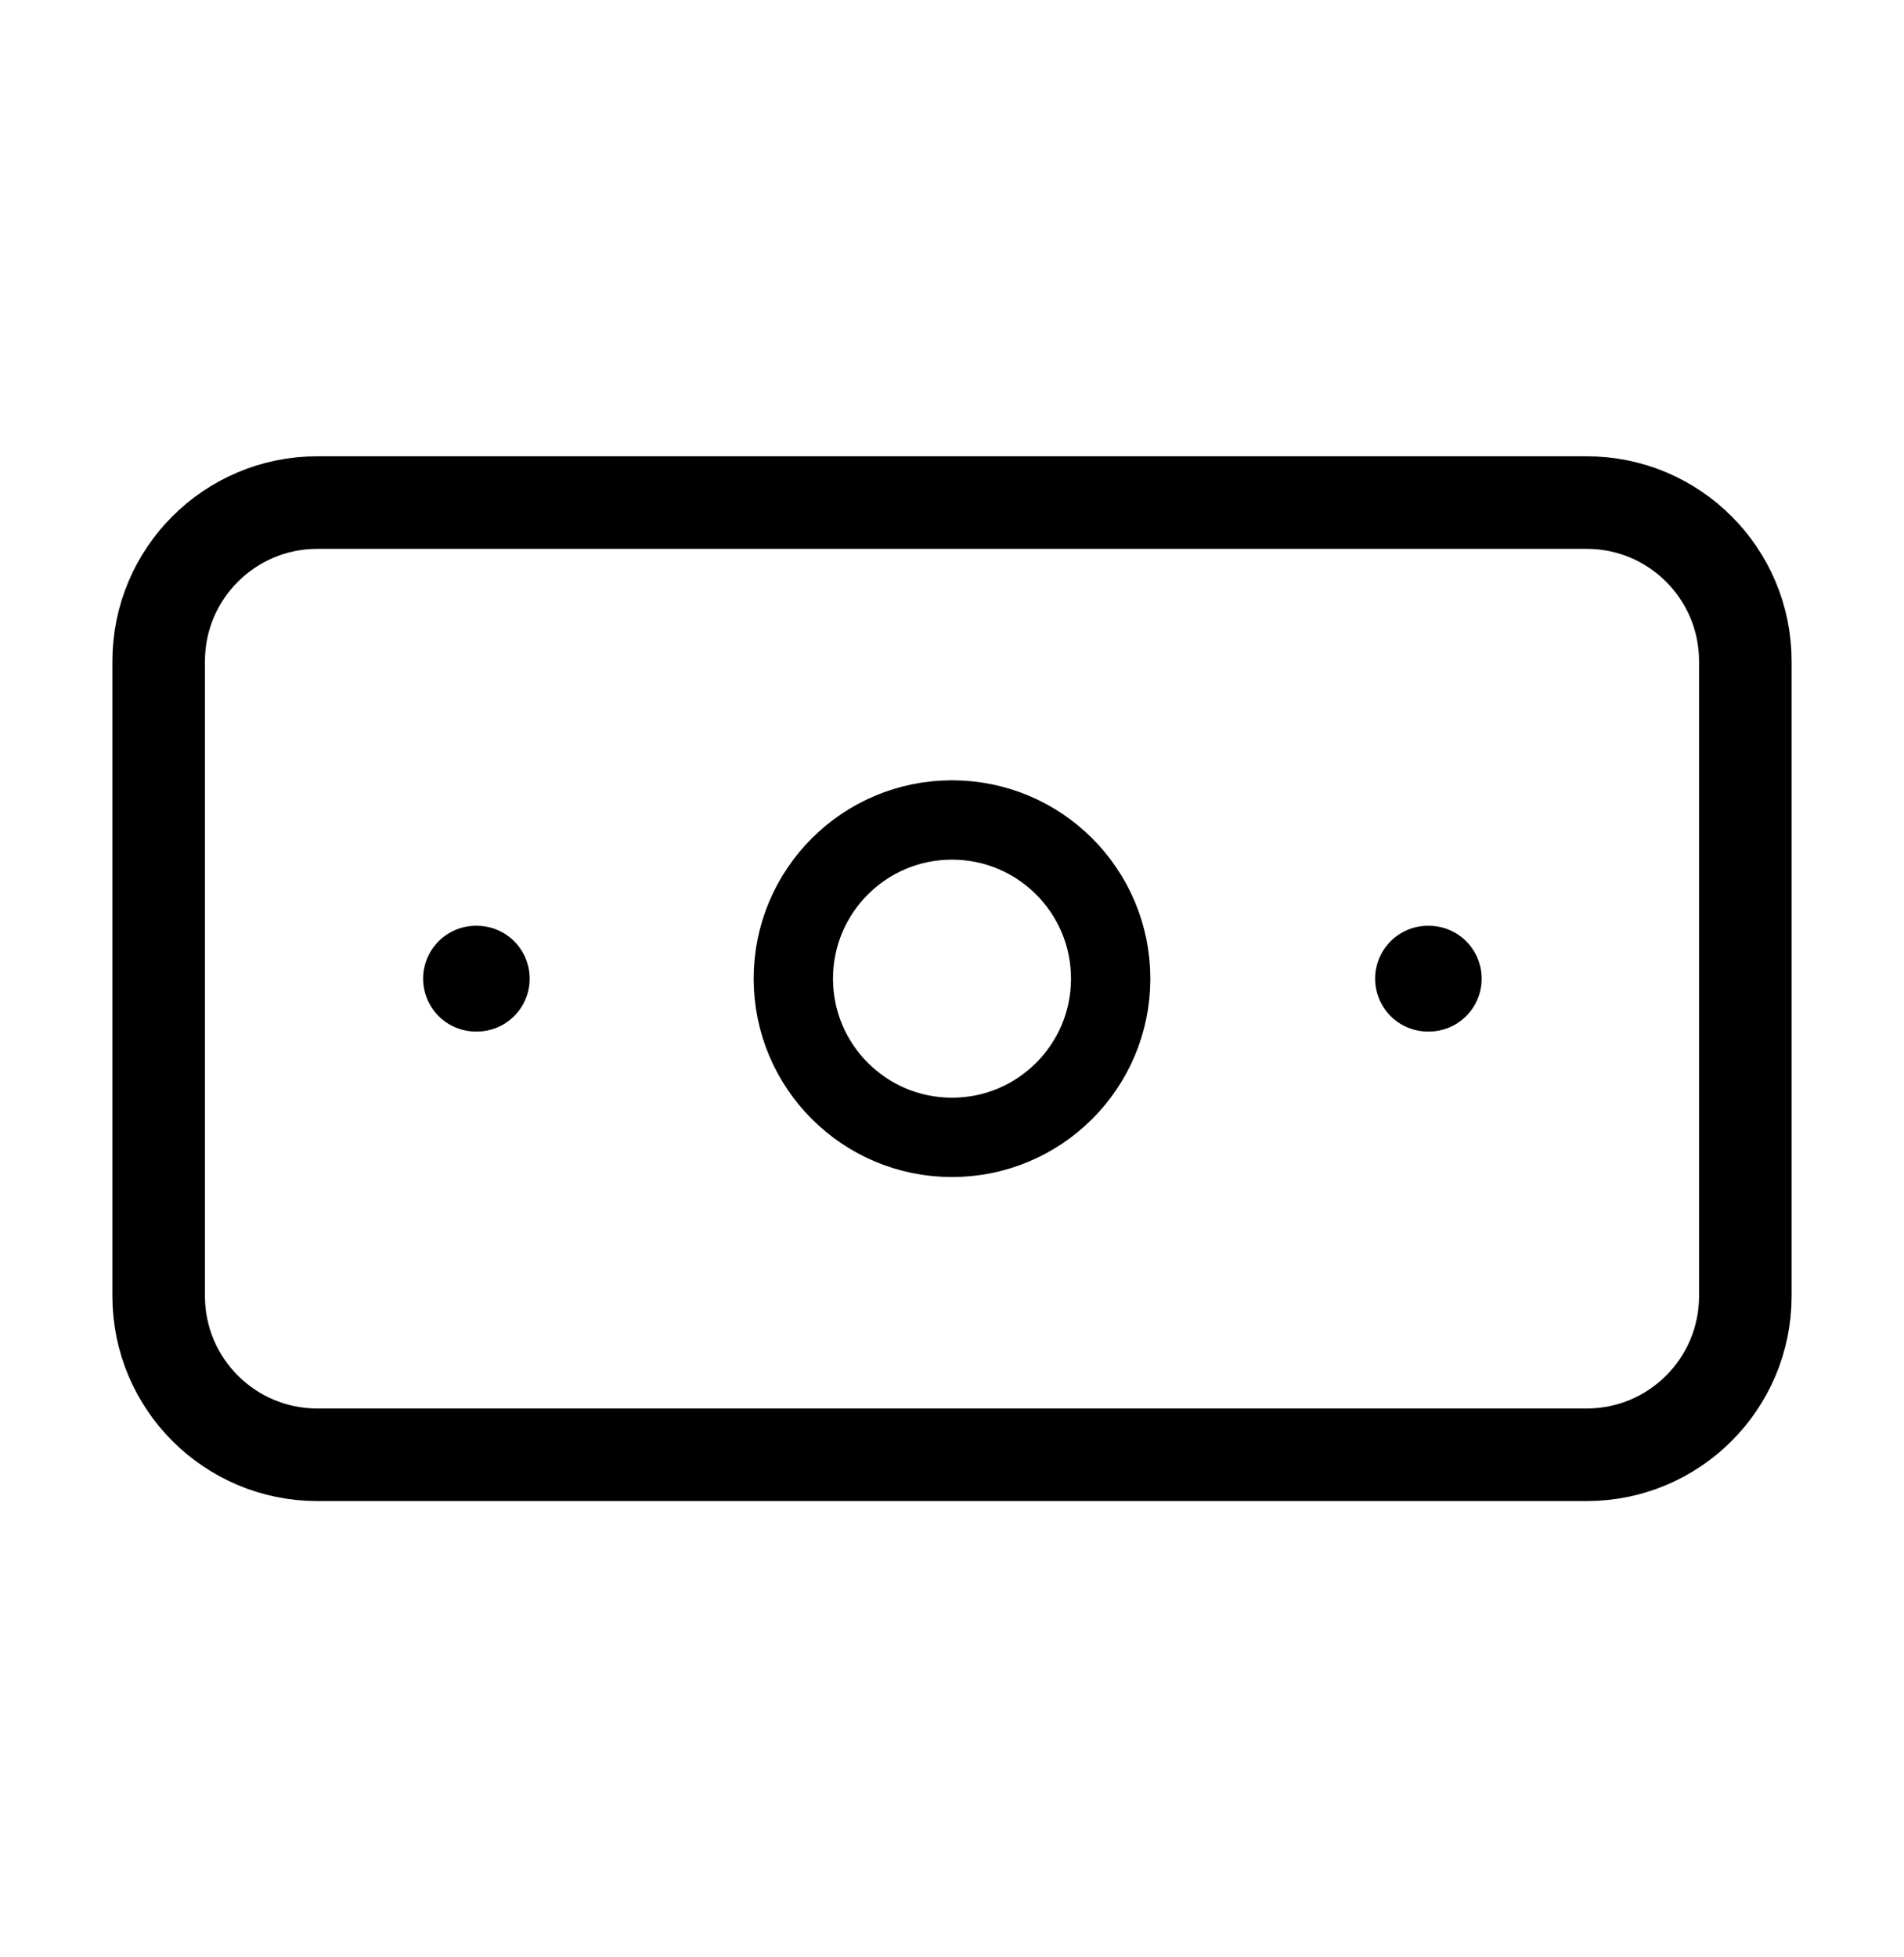 <svg xmlns="http://www.w3.org/2000/svg" width="36" height="37" viewBox="0 0 36 37" fill="none"><path d="M30 9.5H6C4.343 9.5 3 10.843 3 12.5V24.5C3 26.157 4.343 27.5 6 27.5H30C31.657 27.5 33 26.157 33 24.5V12.5C33 10.843 31.657 9.5 30 9.5Z" stroke="black" stroke-width="1.75" stroke-linecap="round" stroke-linejoin="round"></path><path d="M18 21.5C19.657 21.5 21 20.157 21 18.5C21 16.843 19.657 15.5 18 15.5C16.343 15.5 15 16.843 15 18.5C15 20.157 16.343 21.5 18 21.5Z" stroke="black" stroke-width="1.5" stroke-linecap="round" stroke-linejoin="round"></path><path d="M27 18.5H27.015M9 18.5H9.015H9Z" stroke="black" stroke-width="2" stroke-linecap="round" stroke-linejoin="round"></path></svg>
